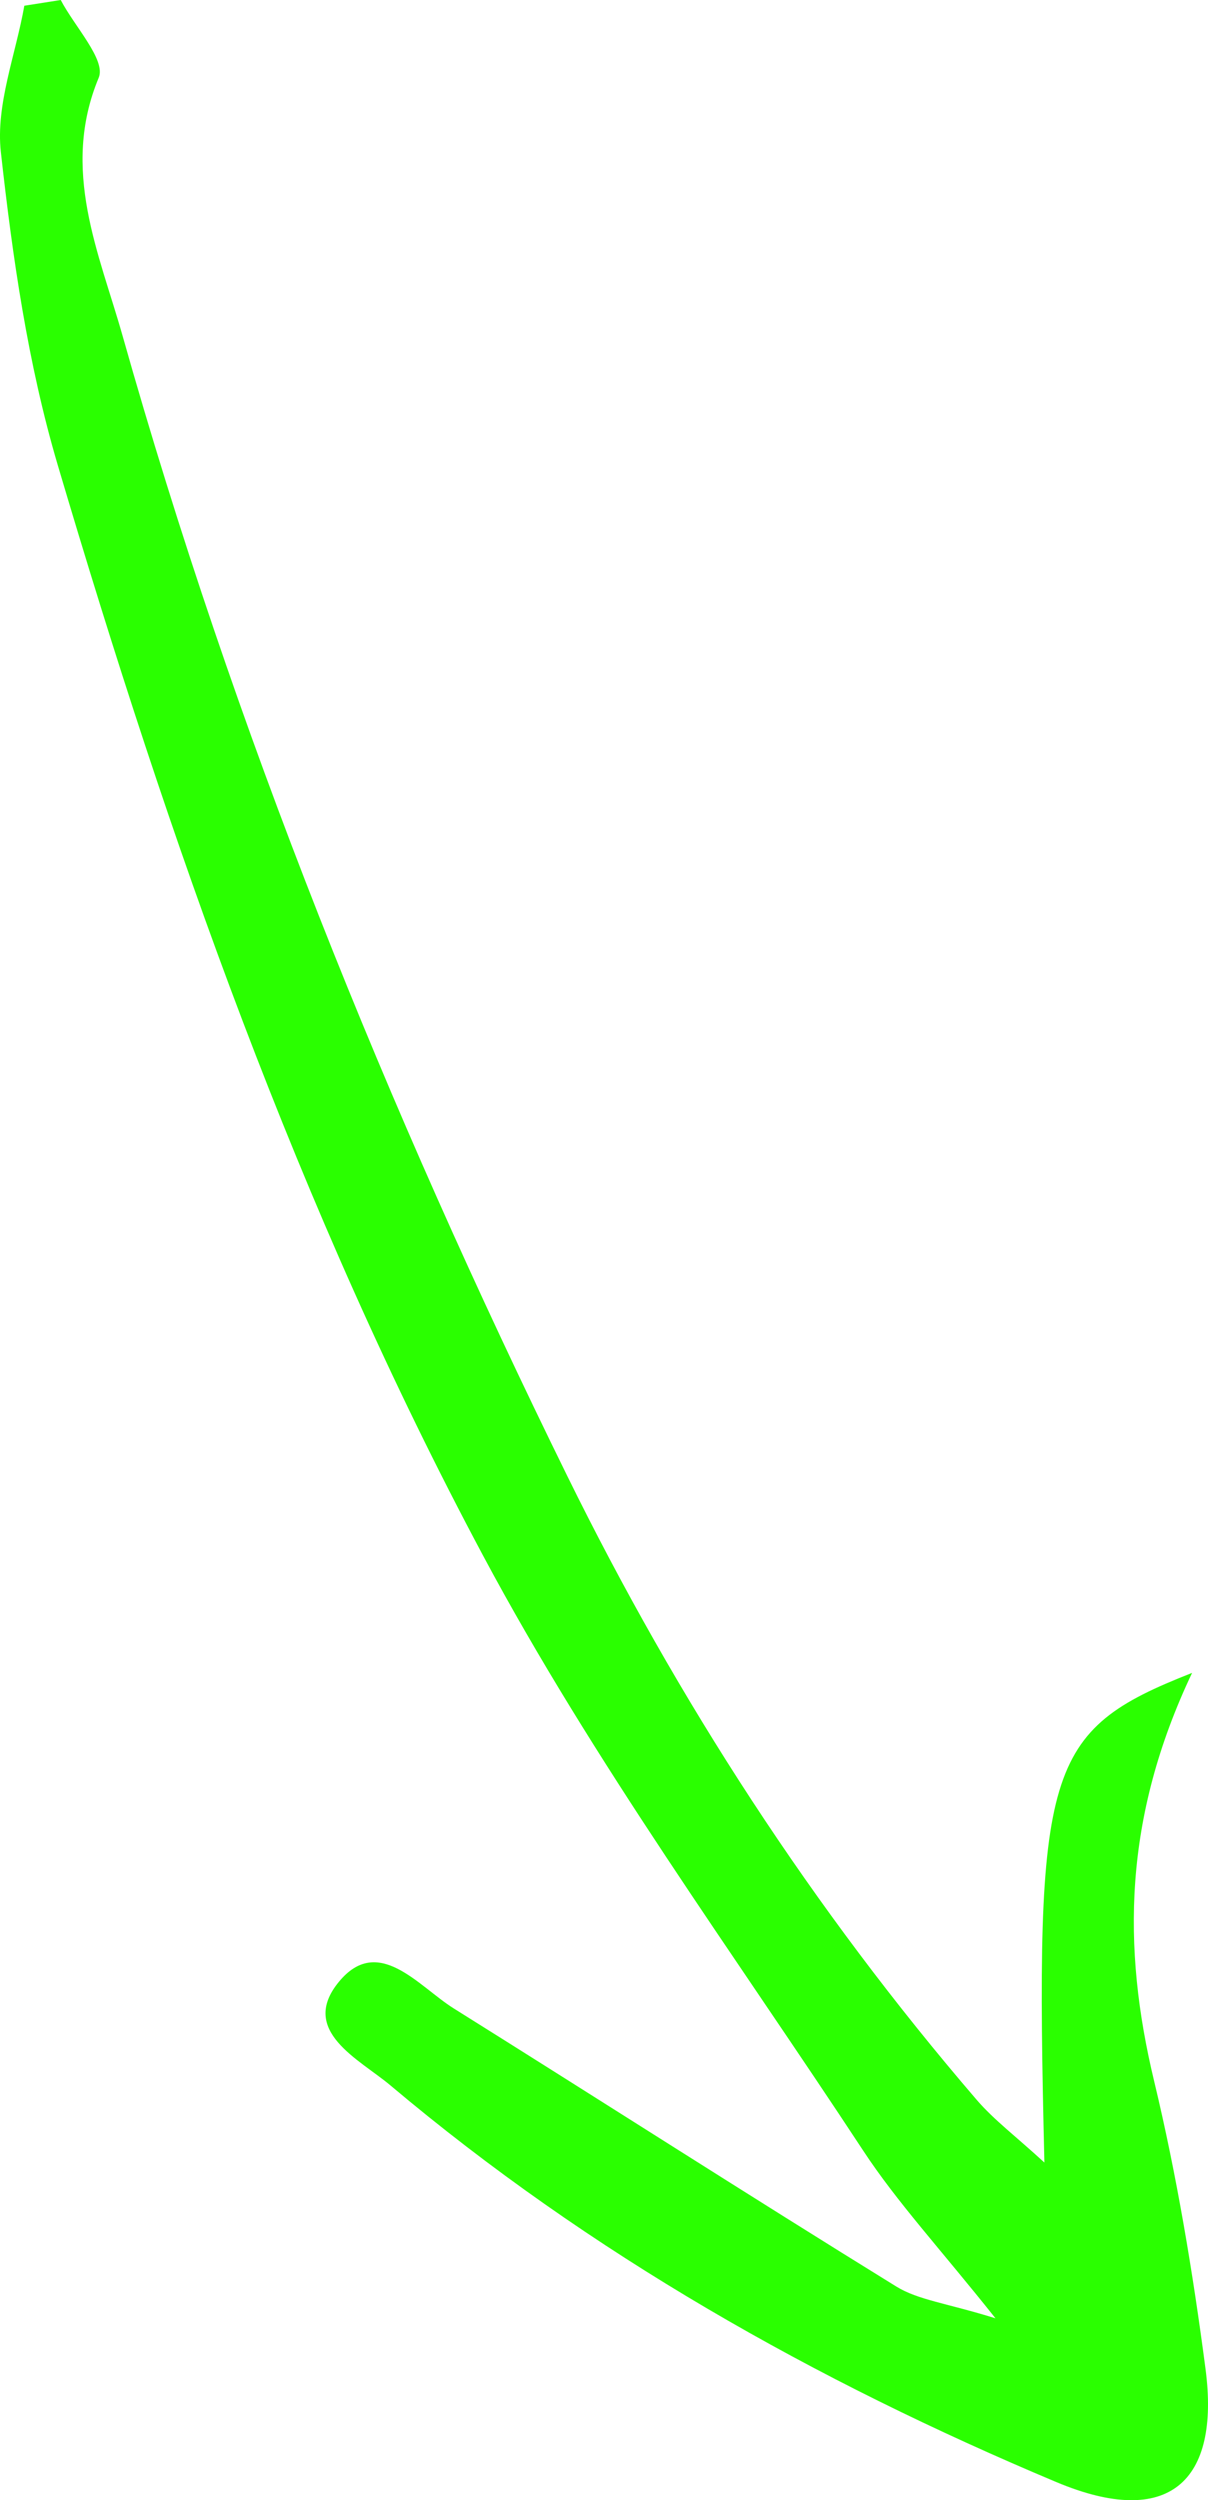 <?xml version="1.0" encoding="UTF-8"?> <svg xmlns="http://www.w3.org/2000/svg" width="58" height="120" viewBox="0 0 58 120" fill="none"><path d="M57.236 80.292C50.151 83.077 49.684 84.774 50.145 103.794C48.778 102.539 47.722 101.748 46.886 100.775C39.03 91.636 32.53 81.605 27.236 70.84C18.561 53.199 11.226 35.024 5.886 16.119C4.768 12.159 2.896 8.152 4.741 3.727C5.095 2.876 3.573 1.262 2.916 -3.08867e-06C2.333 0.092 1.751 0.183 1.168 0.275C0.755 2.619 -0.211 5.023 0.041 7.296C0.602 12.349 1.335 17.462 2.774 22.327C8.1 40.325 14.325 58.067 23.193 74.662C28.498 84.588 35.236 93.774 41.443 103.22C43.075 105.703 45.128 107.916 47.797 111.27C45.454 110.542 44.085 110.393 43.033 109.744C35.917 105.351 28.878 100.835 21.789 96.399C20.088 95.334 18.159 92.818 16.267 95.125C14.338 97.477 17.257 98.838 18.743 100.089C28.334 108.17 39.126 114.264 50.722 119.132C56.119 121.397 58.591 119.107 57.881 113.697C57.272 109.061 56.504 104.423 55.412 99.878C53.869 93.456 53.939 87.244 57.236 80.292Z" fill="#2AFF00"></path></svg> 